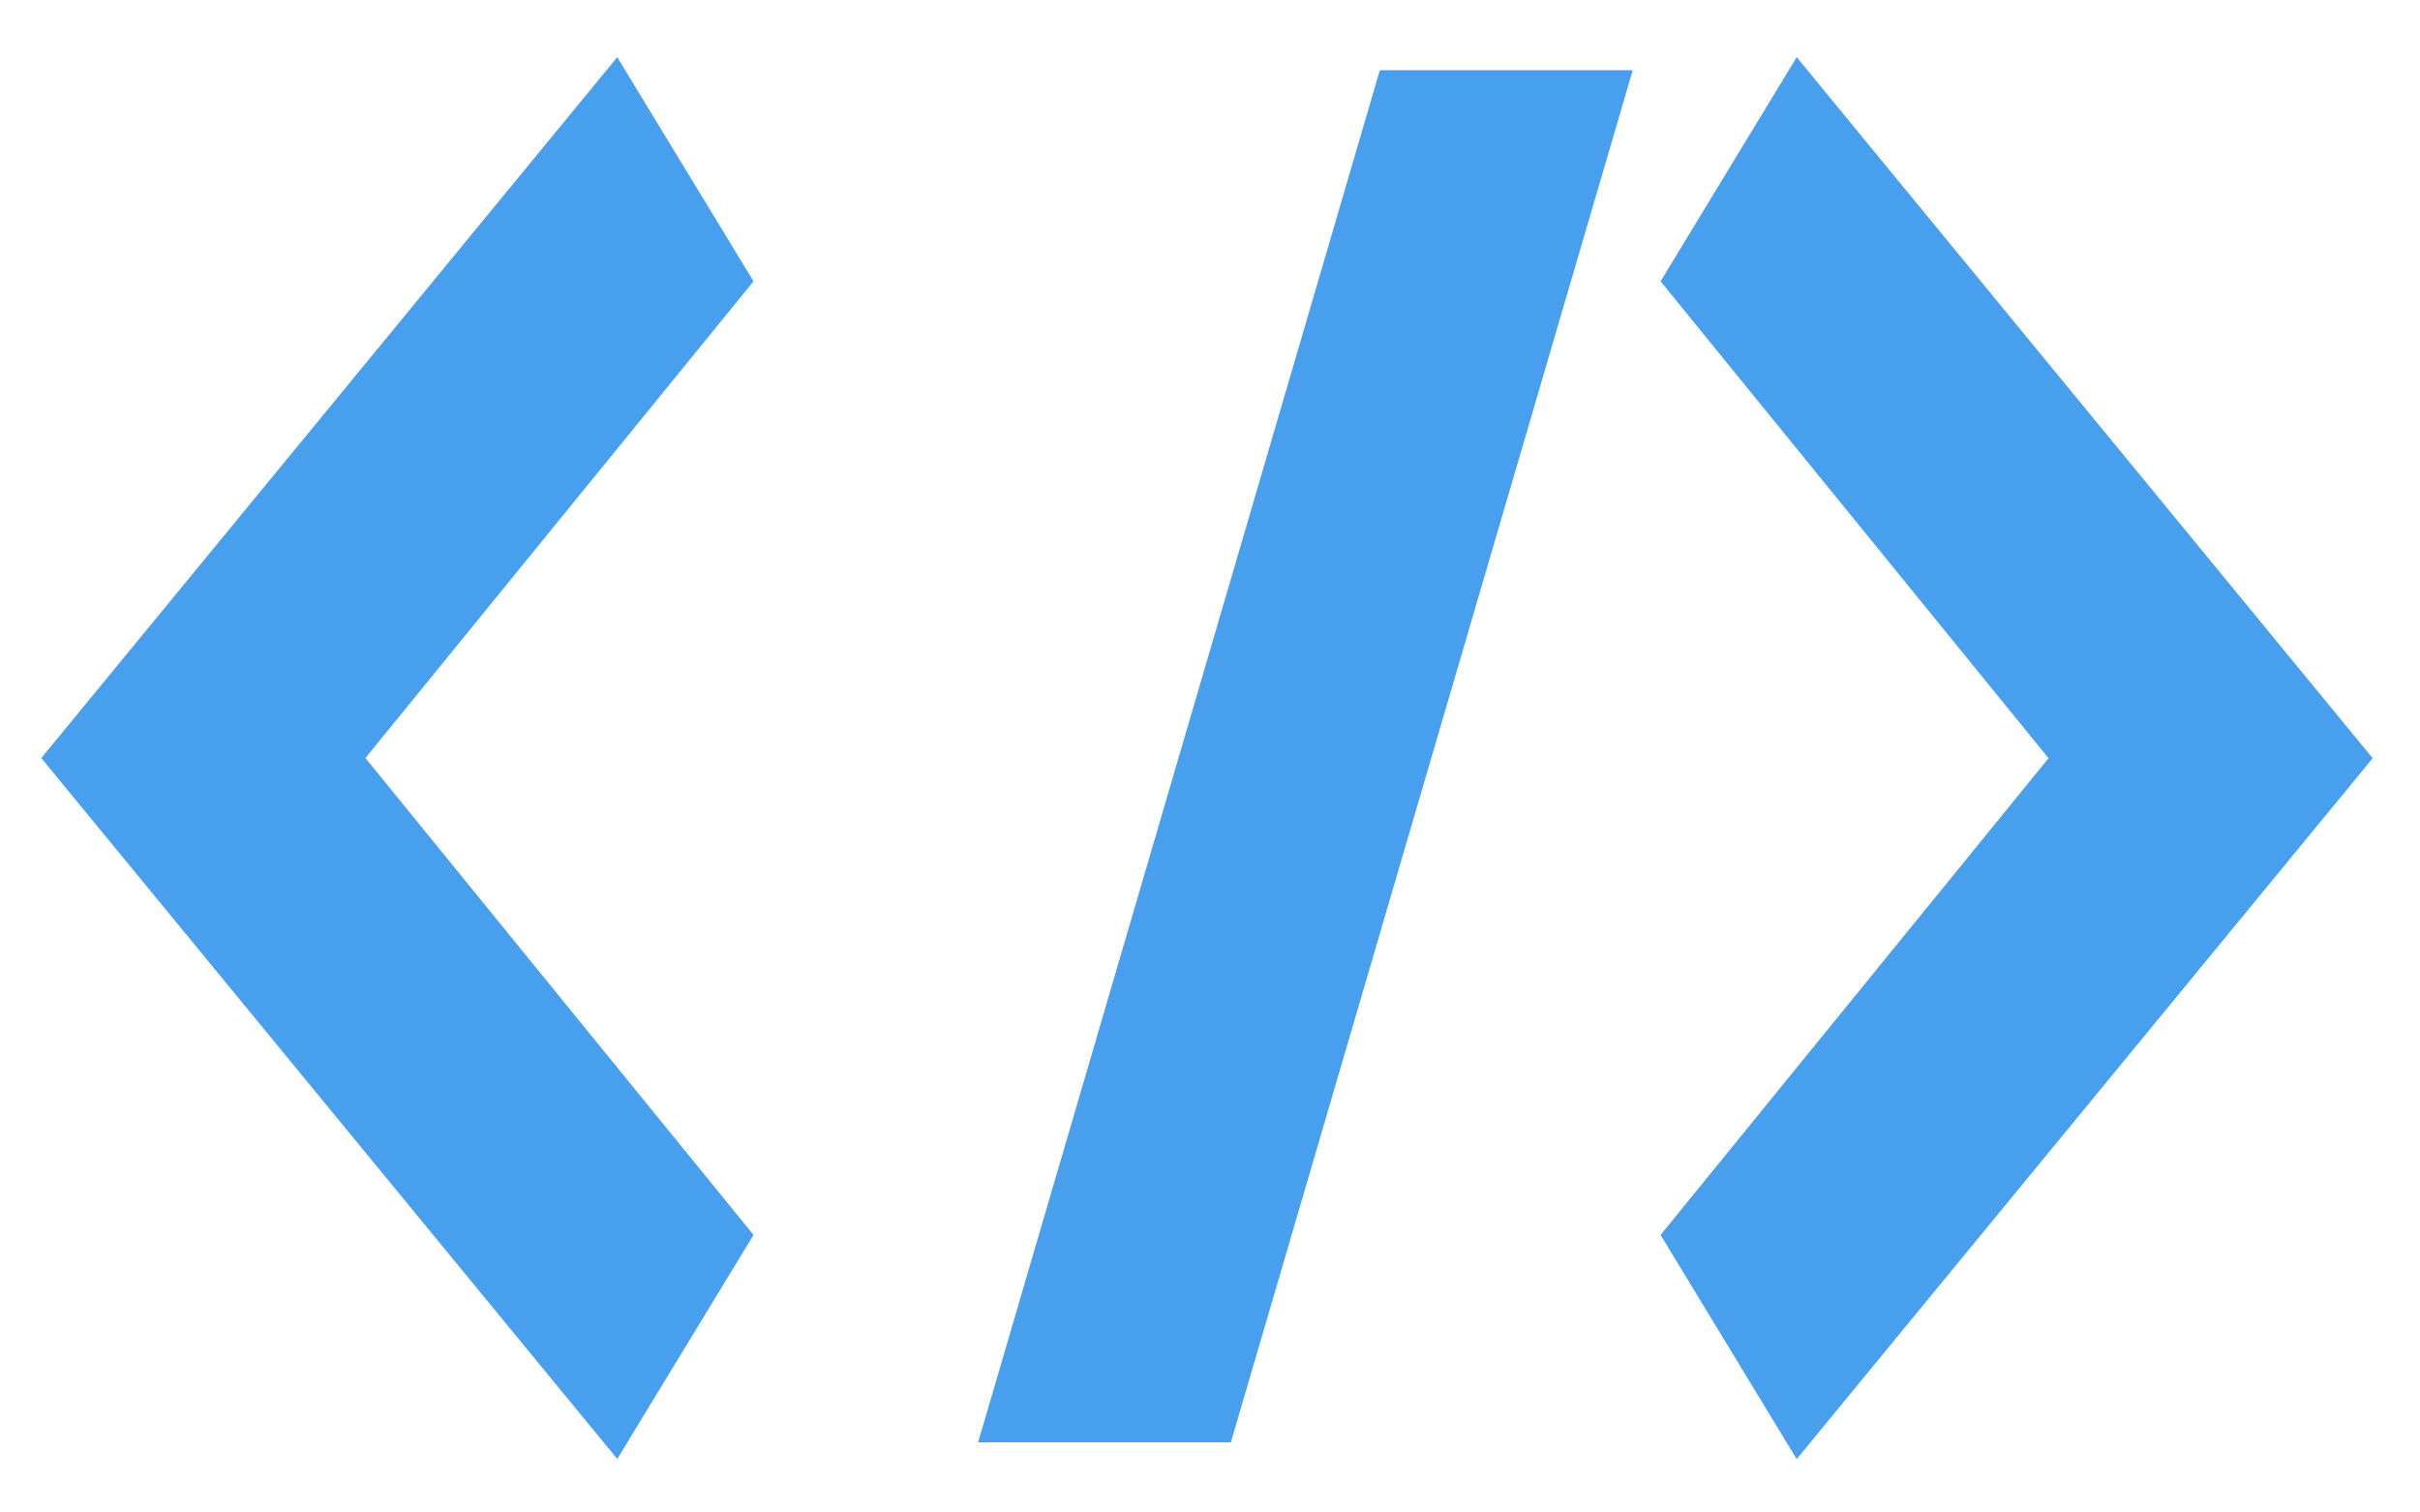 <?xml version="1.0" encoding="UTF-8"?> <svg xmlns="http://www.w3.org/2000/svg" width="16" height="10" viewBox="0 0 16 10" fill="none"> <path d="M4.081 0.378L0.273 5.012L4.081 9.646L4.982 8.165L2.416 5.012L4.982 1.86L4.081 0.378Z" fill="#489FED"></path> <path d="M6.467 9.536H8.138L10.795 0.464H9.123L6.467 9.536Z" fill="#489FED"></path> <path d="M11.879 0.378L10.979 1.86L13.544 5.013L10.979 8.165L11.879 9.647L15.687 5.013L11.879 0.378Z" fill="#489FED"></path> </svg> 